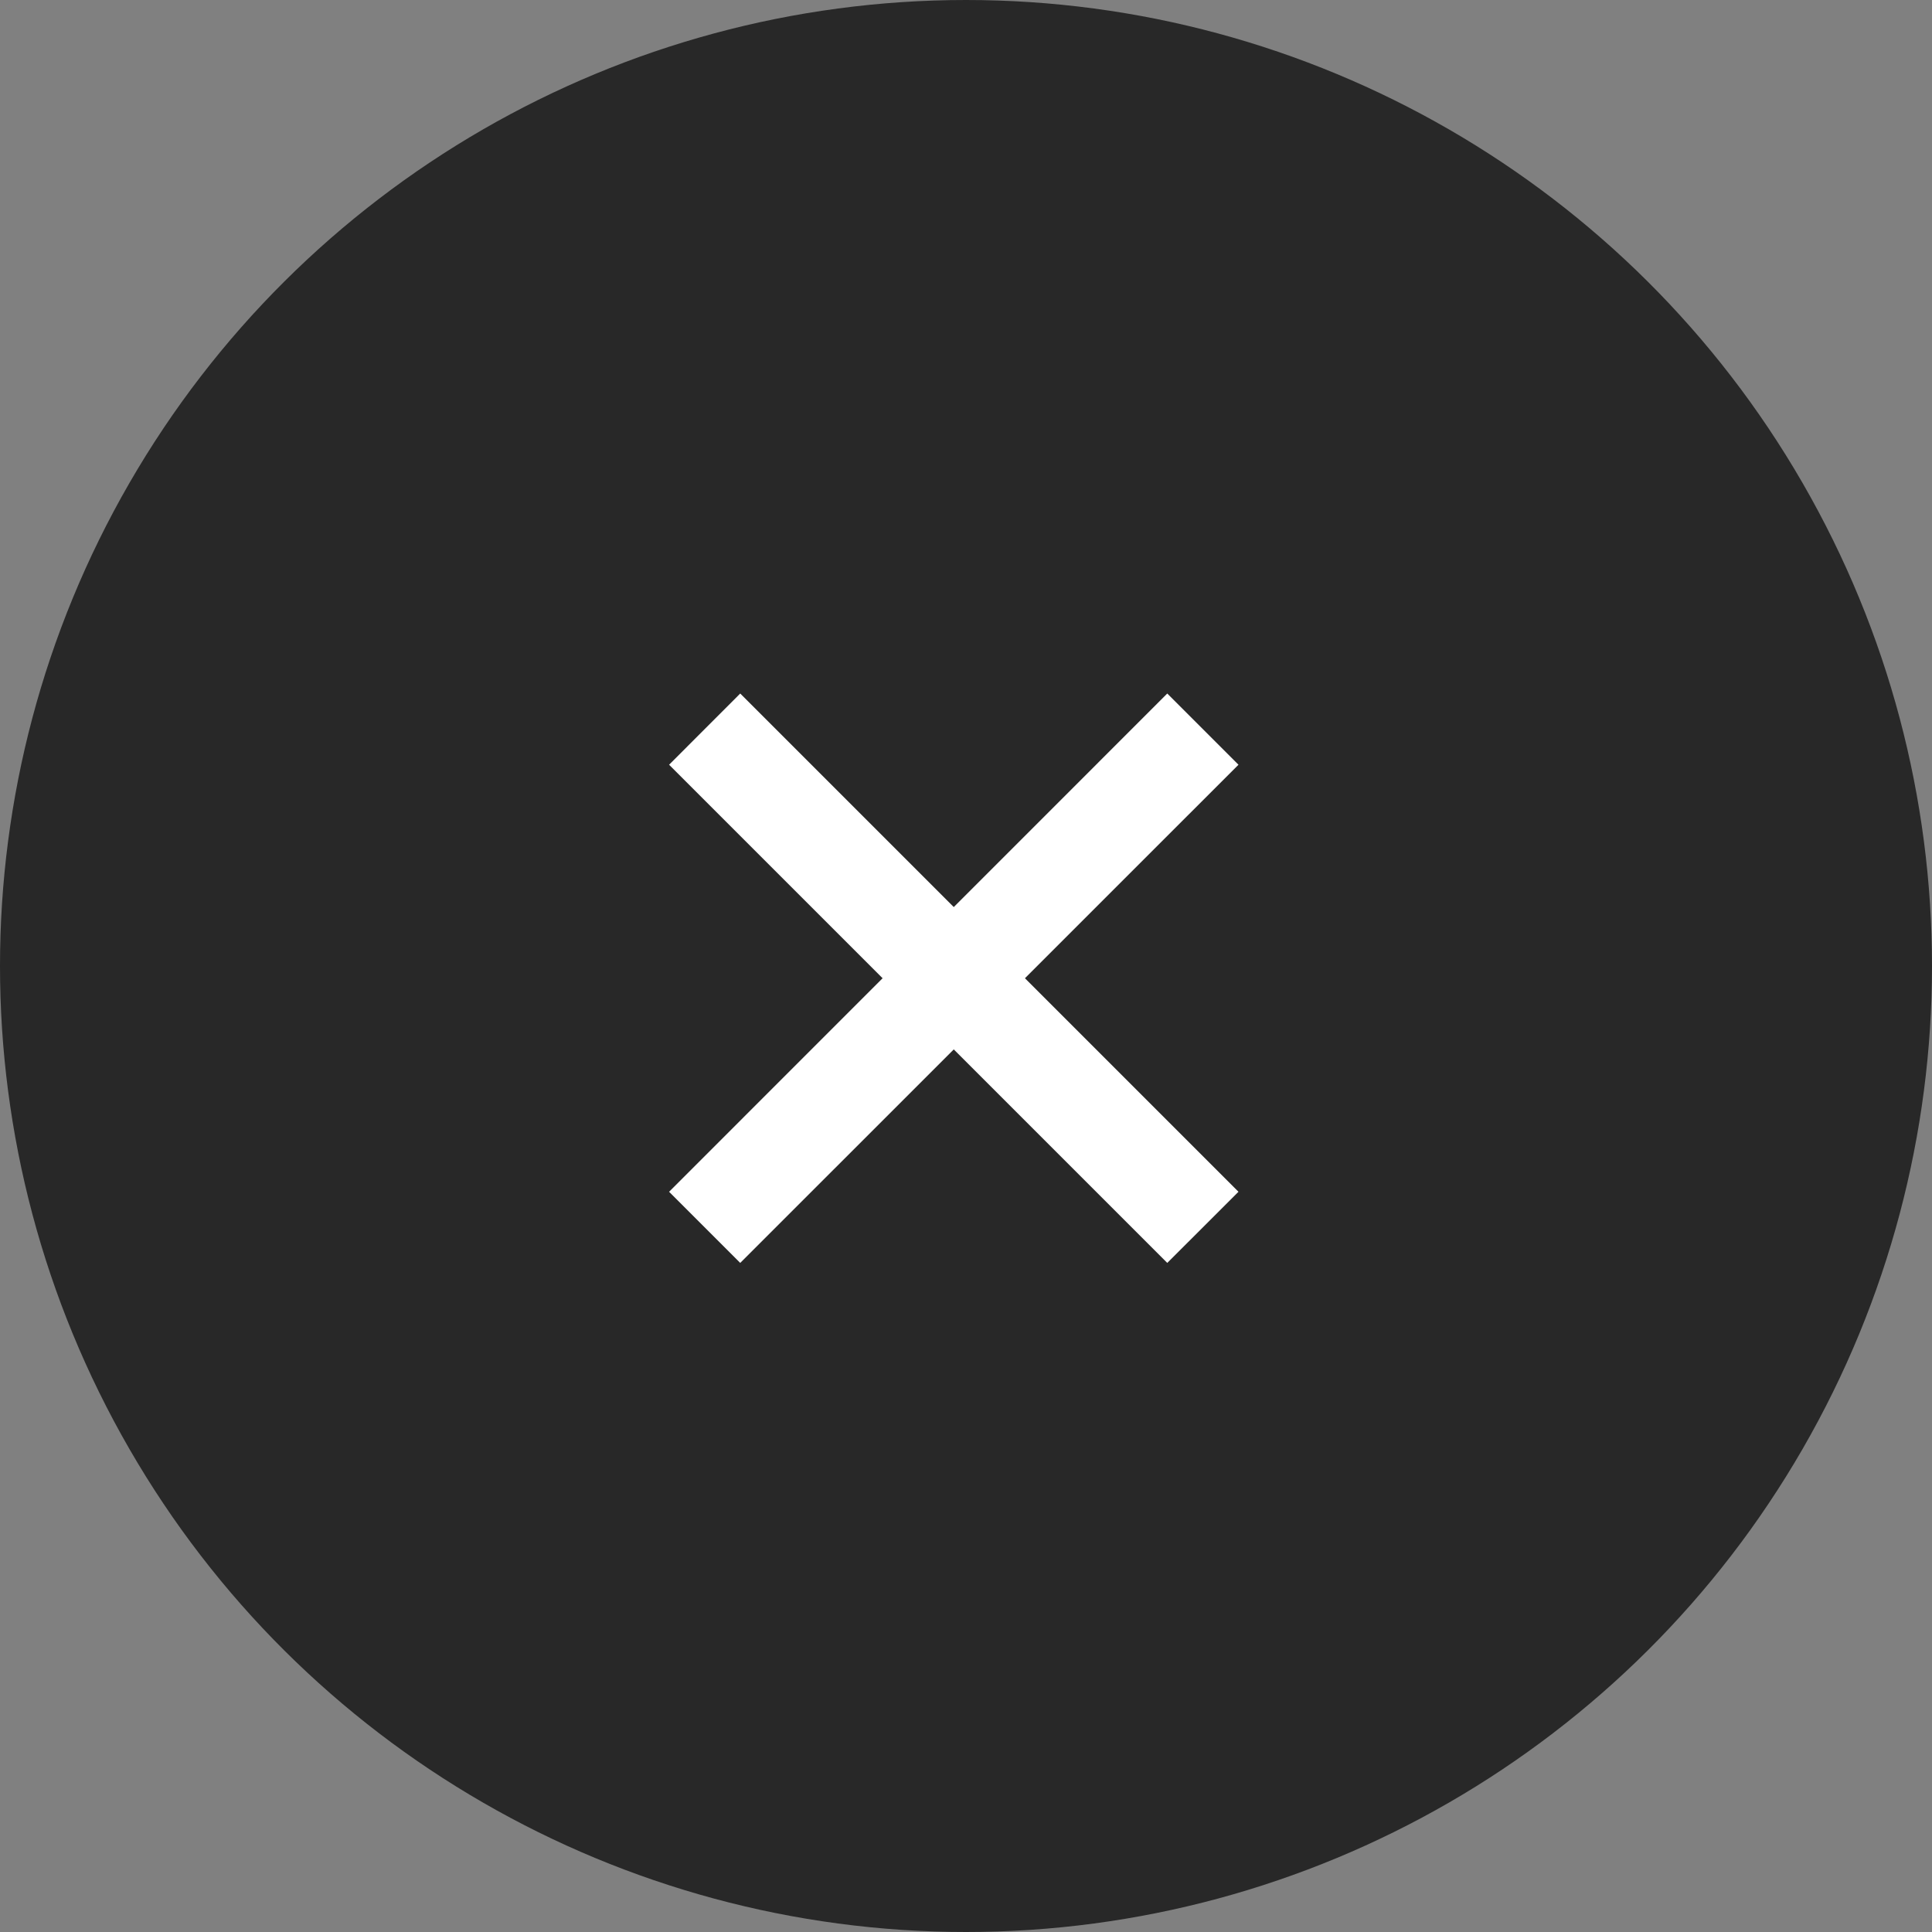 <svg width="28" height="28" viewBox="0 0 28 28" fill="none" xmlns="http://www.w3.org/2000/svg">
<rect x="0" y="0" width="28" height="28" fill="#808080" stroke="none"/>
<g id="CloseButton">
<circle id="Ellipse 15" cx="14" cy="14" r="14" transform="rotate(90 14 14)" fill="#282828"/>
<g id="Group">
<path id="Vector" fill-rule="evenodd" clip-rule="evenodd" d="M9.697 11.083L10.728 10.051L17.949 17.272L16.917 18.303L9.697 11.083Z" fill="white"/>
<path id="Vector_2" fill-rule="evenodd" clip-rule="evenodd" d="M9.697 17.272L16.917 10.051L17.949 11.083L10.728 18.303L9.697 17.272Z" fill="white"/>
</g>
</g>
</svg>
